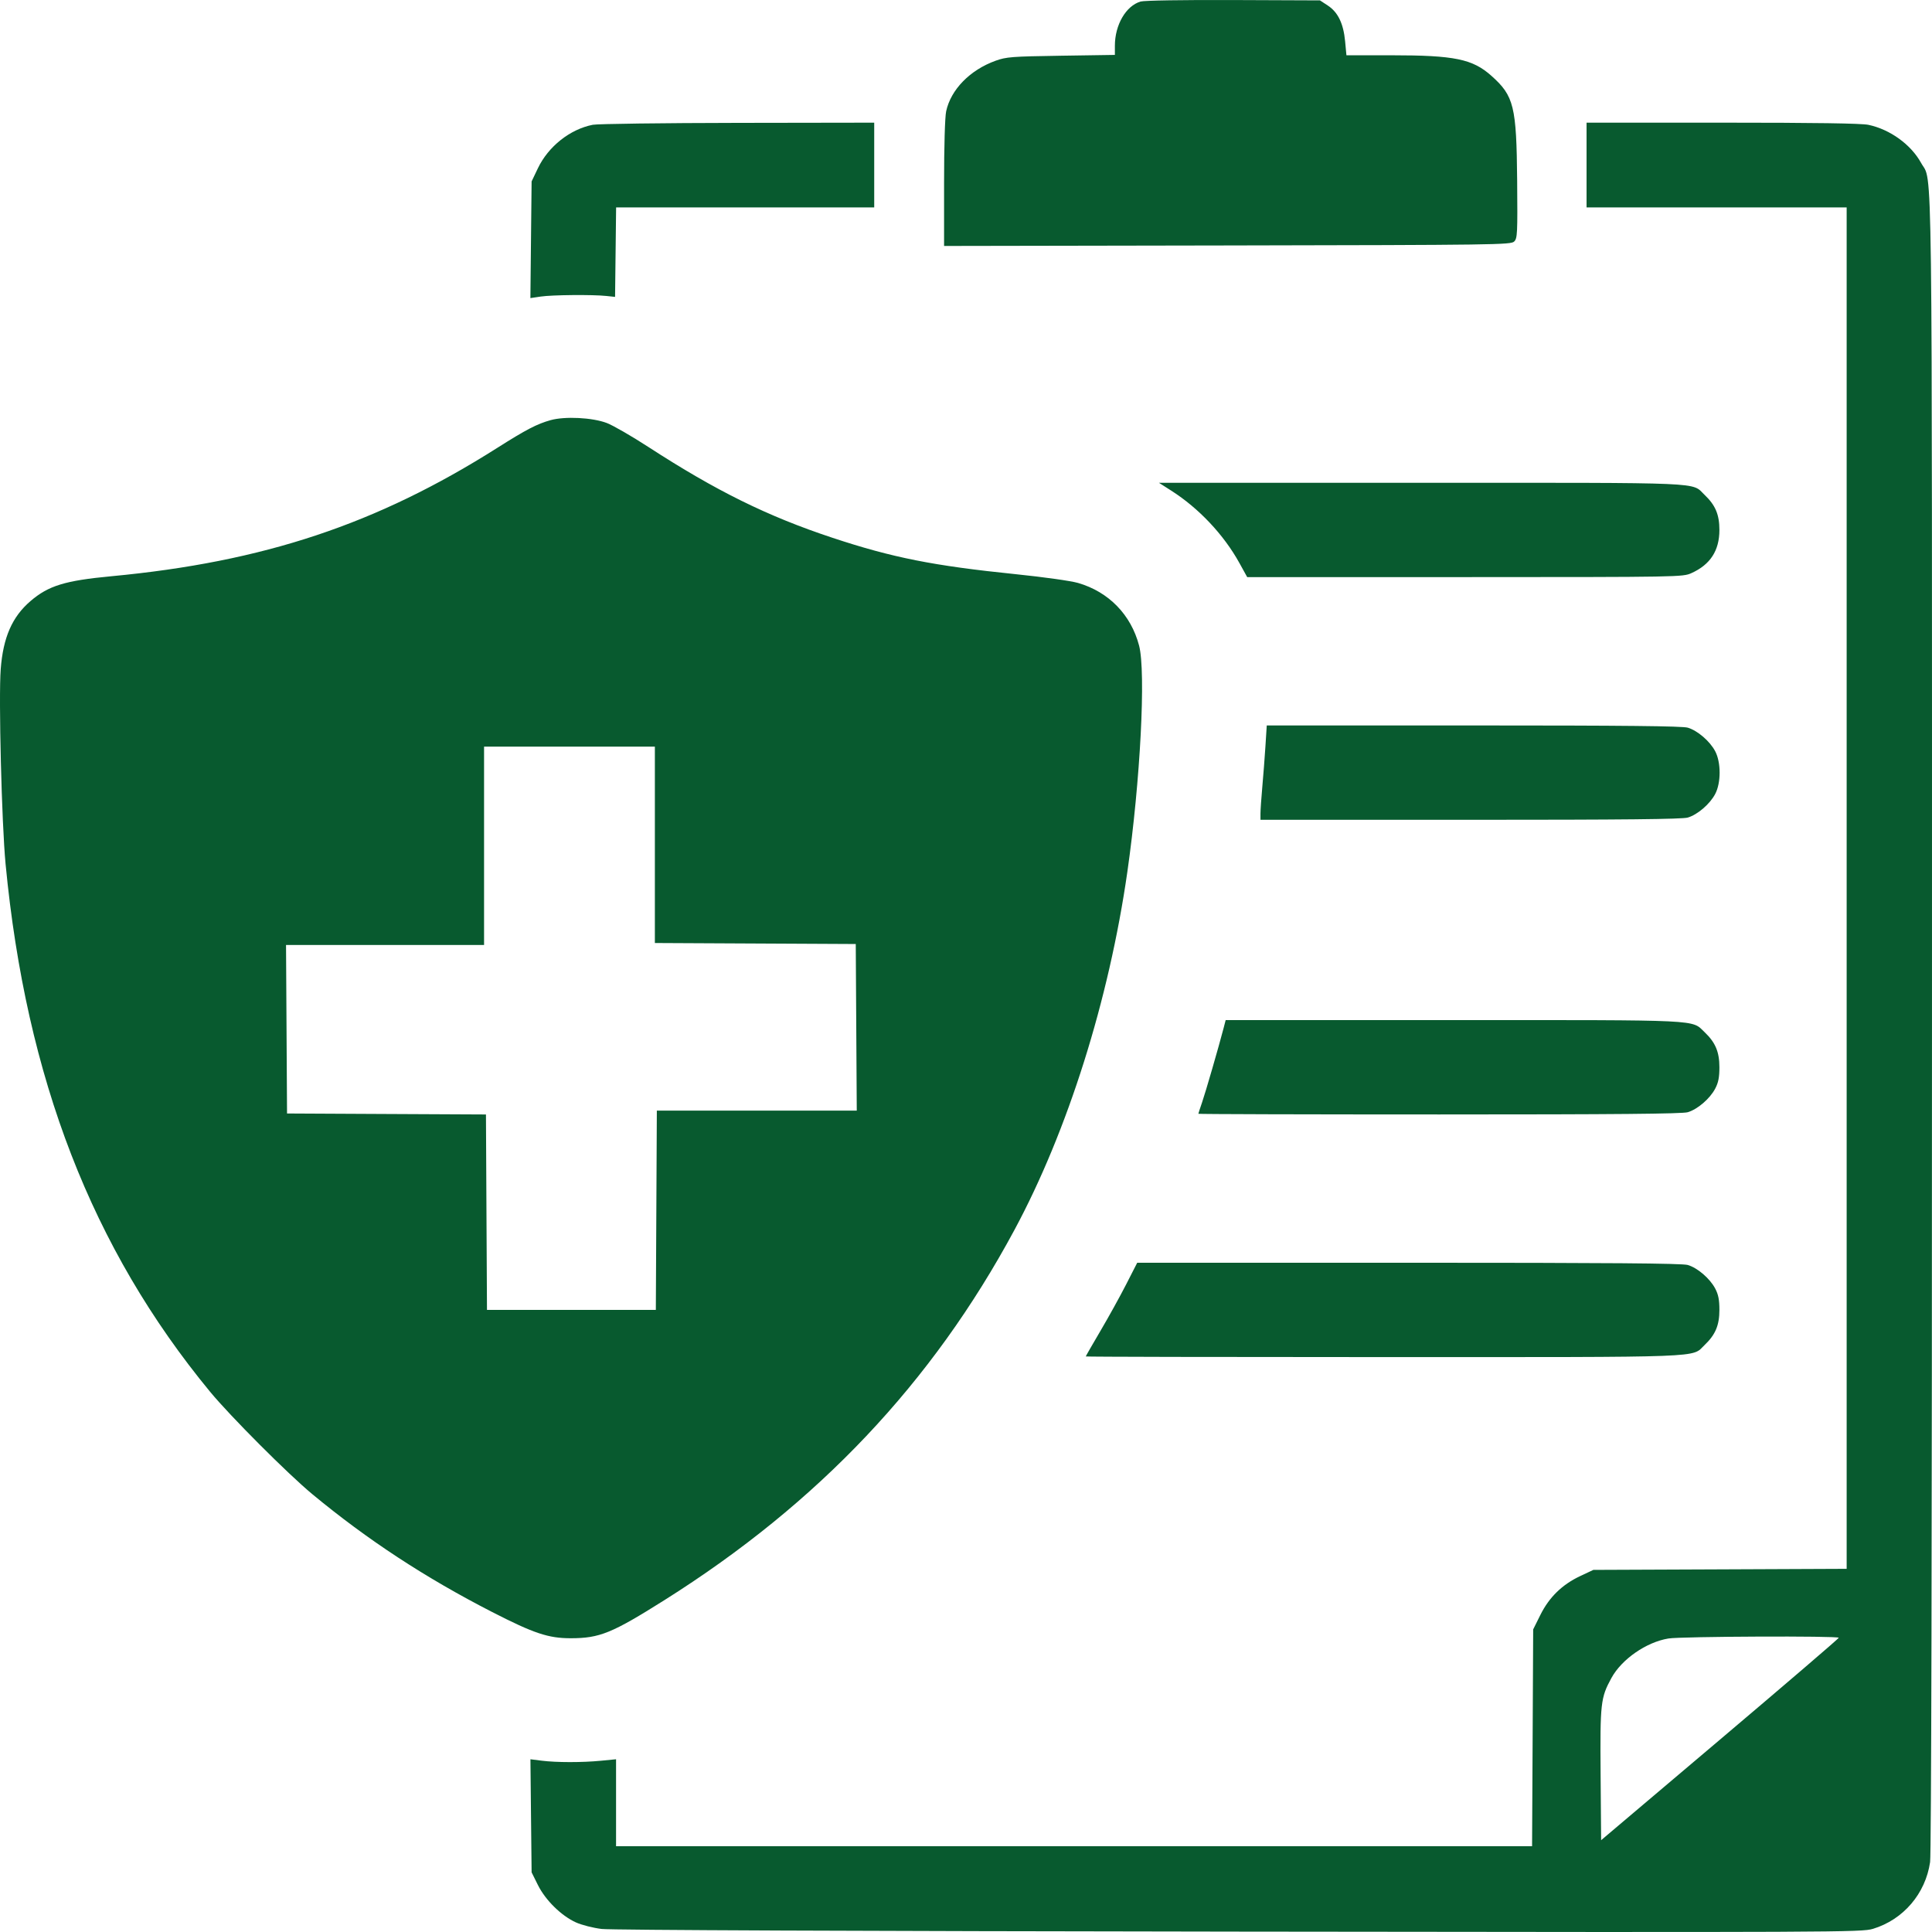 <svg width="100" height="100" viewBox="0 0 100 100" fill="none" xmlns="http://www.w3.org/2000/svg">
<path fill-rule="evenodd" clip-rule="evenodd" d="M59.038 0.079C58.279 0.302 57.706 1.286 57.706 2.371V2.842L54.919 2.884C52.362 2.923 52.081 2.945 51.528 3.145C50.205 3.624 49.216 4.636 48.973 5.76C48.909 6.058 48.865 7.565 48.865 9.495V12.731L63.53 12.705C77.454 12.68 78.204 12.67 78.374 12.501C78.54 12.337 78.551 12.091 78.528 9.355C78.494 5.5 78.364 4.967 77.195 3.924C76.218 3.053 75.29 2.862 72.012 2.861L69.691 2.861L69.623 2.138C69.537 1.218 69.254 0.633 68.728 0.287L68.321 0.02L63.843 0.002C61.228 -0.008 59.229 0.024 59.038 0.079ZM30.685 6.458C29.506 6.688 28.38 7.579 27.839 8.714L27.516 9.39L27.484 12.409L27.453 15.429L27.987 15.35C28.576 15.262 30.674 15.243 31.384 15.319L31.836 15.367L31.863 13.051L31.89 10.735H38.569H45.249V8.542V6.349L38.191 6.36C34.309 6.366 30.932 6.41 30.685 6.458ZM82.12 8.542V10.735H88.851H95.583V45.969V81.202L89.027 81.23L82.472 81.257L81.796 81.575C80.858 82.016 80.189 82.667 79.731 83.585L79.357 84.337L79.329 89.949L79.3 95.561H55.593H31.887V93.31V91.059L31.108 91.135C30.136 91.23 28.803 91.229 28.038 91.133L27.455 91.06L27.485 93.986L27.516 96.912L27.841 97.566C28.233 98.355 29.049 99.158 29.811 99.504C30.107 99.638 30.703 99.79 31.142 99.843C31.628 99.902 44.46 99.955 64.136 99.98C95.219 100.019 96.357 100.014 96.943 99.837C98.515 99.36 99.663 98.019 99.902 96.379C99.963 95.956 99.999 80.031 99.999 52.999C100 6.417 100.039 9.533 99.438 8.437C98.914 7.482 97.83 6.698 96.708 6.461C96.343 6.385 93.969 6.349 89.148 6.349H82.12V8.542ZM28.497 21.747C27.792 21.944 27.233 22.235 25.751 23.174C19.504 27.134 13.644 29.084 5.765 29.826C3.362 30.052 2.511 30.314 1.58 31.11C0.629 31.925 0.162 32.99 0.037 34.635C-0.076 36.108 0.087 42.622 0.289 44.725C1.353 55.826 4.764 64.625 10.874 72.037C11.91 73.293 14.905 76.294 16.163 77.336C19.02 79.702 22.014 81.664 25.472 83.437C27.638 84.547 28.385 84.796 29.543 84.795C31.041 84.793 31.668 84.537 34.398 82.818C42.363 77.801 48.251 71.573 52.507 63.662C55.265 58.536 57.401 51.76 58.352 45.124C59.024 40.431 59.317 34.779 58.959 33.416C58.539 31.817 57.388 30.635 55.802 30.174C55.431 30.066 54.029 29.869 52.583 29.721C48.314 29.285 46.188 28.863 43.089 27.836C39.728 26.723 37.062 25.408 33.567 23.14C32.696 22.574 31.724 22.014 31.407 21.894C30.66 21.611 29.24 21.54 28.497 21.747ZM60.63 25.4C62.052 26.308 63.342 27.677 64.149 29.137L64.556 29.873L75.825 29.871C86.944 29.869 87.099 29.866 87.545 29.666C88.524 29.226 88.996 28.5 88.996 27.431C88.996 26.637 88.79 26.148 88.232 25.617C87.525 24.945 88.56 24.989 73.568 24.989H59.986L60.63 25.4ZM65.499 38.62C65.461 39.21 65.388 40.163 65.336 40.738C65.284 41.314 65.242 41.931 65.242 42.109L65.242 42.433H76.105C84.059 42.433 87.073 42.402 87.359 42.317C87.864 42.167 88.5 41.622 88.776 41.101C89.084 40.524 89.084 39.458 88.776 38.88C88.5 38.359 87.864 37.815 87.359 37.664C87.074 37.58 84.099 37.549 76.268 37.549H65.567L65.499 38.62ZM25.055 43.779V48.912H19.93H14.805L14.831 53.273L14.857 57.634L20.005 57.66L25.153 57.685L25.179 62.743L25.206 67.801H29.576H33.946L33.972 62.643L33.998 57.484H39.172H44.346L44.32 53.173L44.294 48.862L39.095 48.836L33.896 48.81V43.728V38.645H29.475H25.055V43.779ZM63.331 53.223C63.075 54.205 62.395 56.552 62.218 57.063C62.113 57.367 62.027 57.63 62.027 57.649C62.027 57.668 67.639 57.684 74.498 57.684C83.672 57.684 87.072 57.653 87.359 57.568C87.864 57.418 88.5 56.873 88.776 56.352C88.942 56.041 88.996 55.767 88.996 55.242C88.996 54.447 88.79 53.958 88.232 53.427C87.538 52.765 88.242 52.799 75.229 52.799H63.441L63.331 53.223ZM58.289 66.481C57.974 67.097 57.375 68.181 56.958 68.888C56.541 69.596 56.2 70.19 56.2 70.209C56.2 70.228 63.134 70.243 71.609 70.243C88.622 70.243 87.53 70.284 88.232 69.616C88.79 69.084 88.996 68.595 88.996 67.801C88.996 67.276 88.942 67.001 88.776 66.69C88.5 66.17 87.864 65.625 87.359 65.475C87.071 65.389 83.291 65.359 72.916 65.359L58.862 65.36L58.289 66.481ZM86.358 84.808C85.21 84.997 83.938 85.88 83.406 86.855C82.848 87.878 82.818 88.142 82.847 91.846L82.874 95.248L89.02 90.047C92.401 87.186 95.17 84.812 95.174 84.771C95.183 84.666 87.01 84.7 86.358 84.808Z" fill="#085A2F"/>
</svg>
